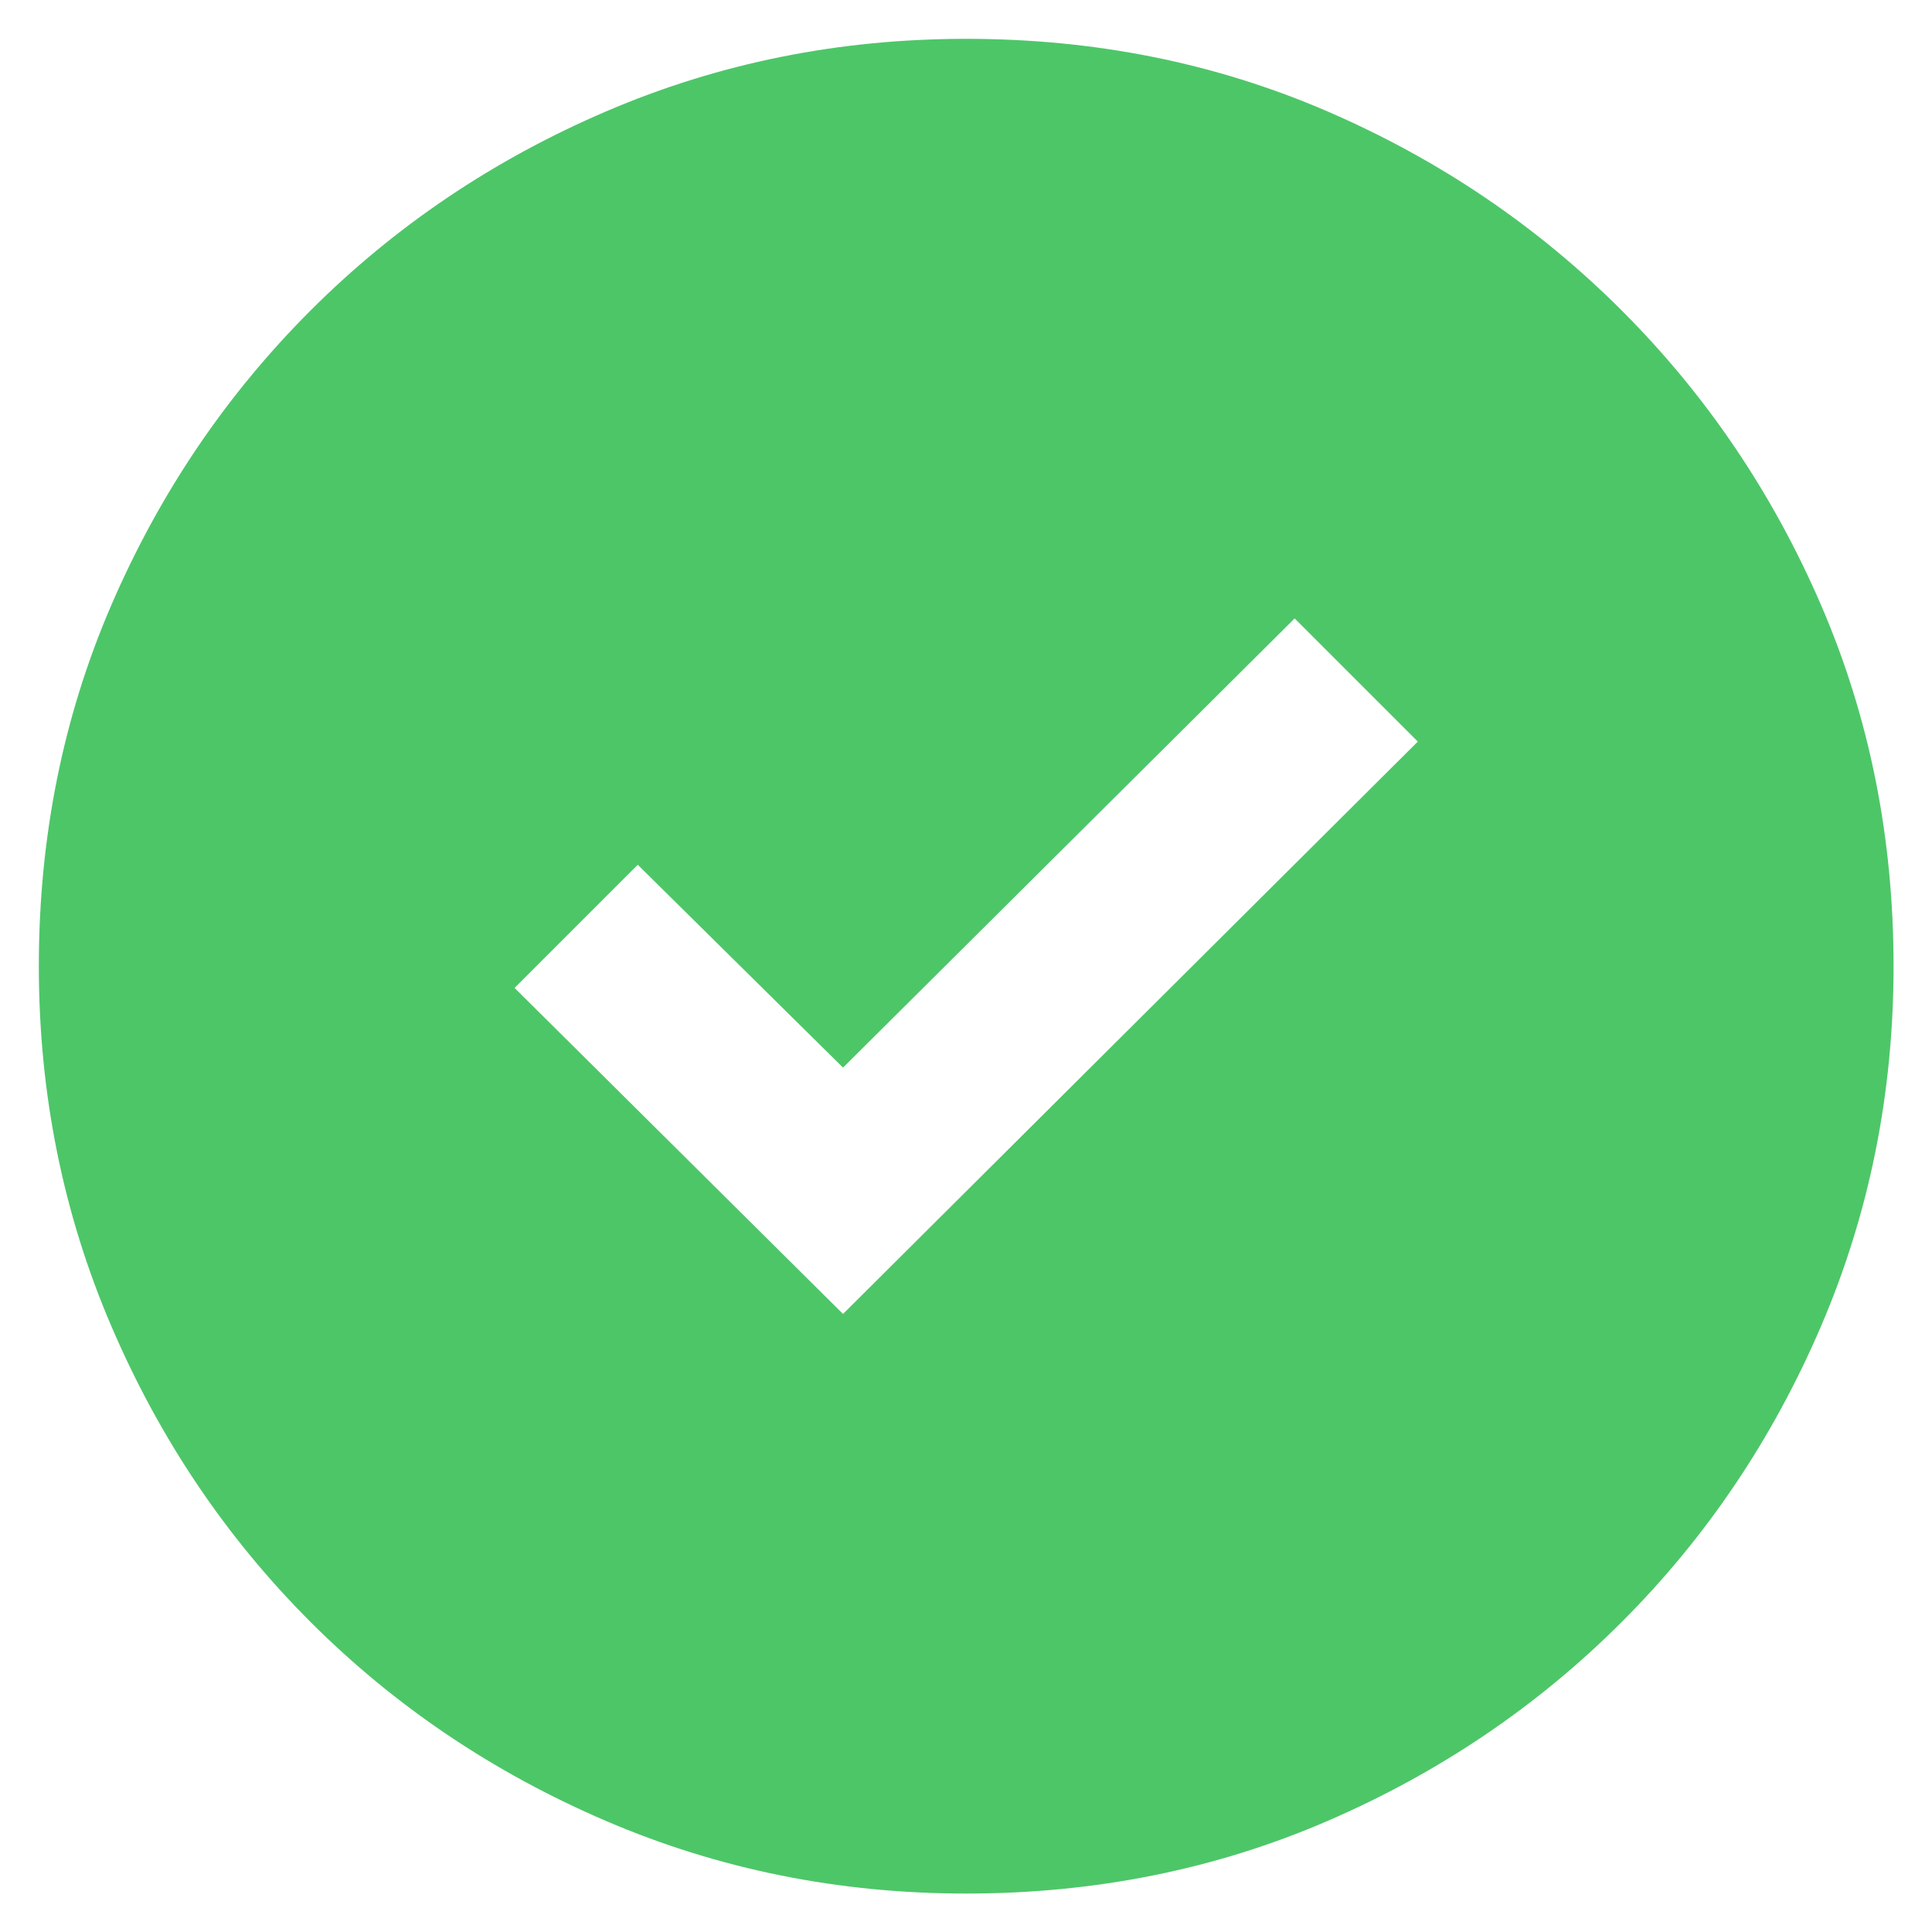 <svg width="20" height="20" viewBox="0 0 20 20" fill="none" xmlns="http://www.w3.org/2000/svg">
<path d="M8.727 13.602L14.677 7.677L13.402 6.402L8.727 11.052L6.602 8.952L5.327 10.227L8.727 13.602ZM10.002 19.602C8.685 19.602 7.443 19.352 6.277 18.852C5.11 18.352 4.089 17.665 3.214 16.79C2.339 15.915 1.652 14.894 1.152 13.727C0.652 12.561 0.402 11.319 0.402 10.002C0.402 8.669 0.652 7.423 1.152 6.265C1.652 5.107 2.339 4.09 3.214 3.215C4.089 2.34 5.11 1.652 6.277 1.152C7.443 0.652 8.685 0.402 10.002 0.402C11.335 0.402 12.581 0.652 13.739 1.152C14.897 1.652 15.914 2.34 16.789 3.215C17.664 4.09 18.352 5.107 18.852 6.265C19.352 7.423 19.602 8.669 19.602 10.002C19.602 11.319 19.352 12.561 18.852 13.727C18.352 14.894 17.664 15.915 16.789 16.79C15.914 17.665 14.897 18.352 13.739 18.852C12.581 19.352 11.335 19.602 10.002 19.602Z" fill="#4DC668"/>
</svg>
